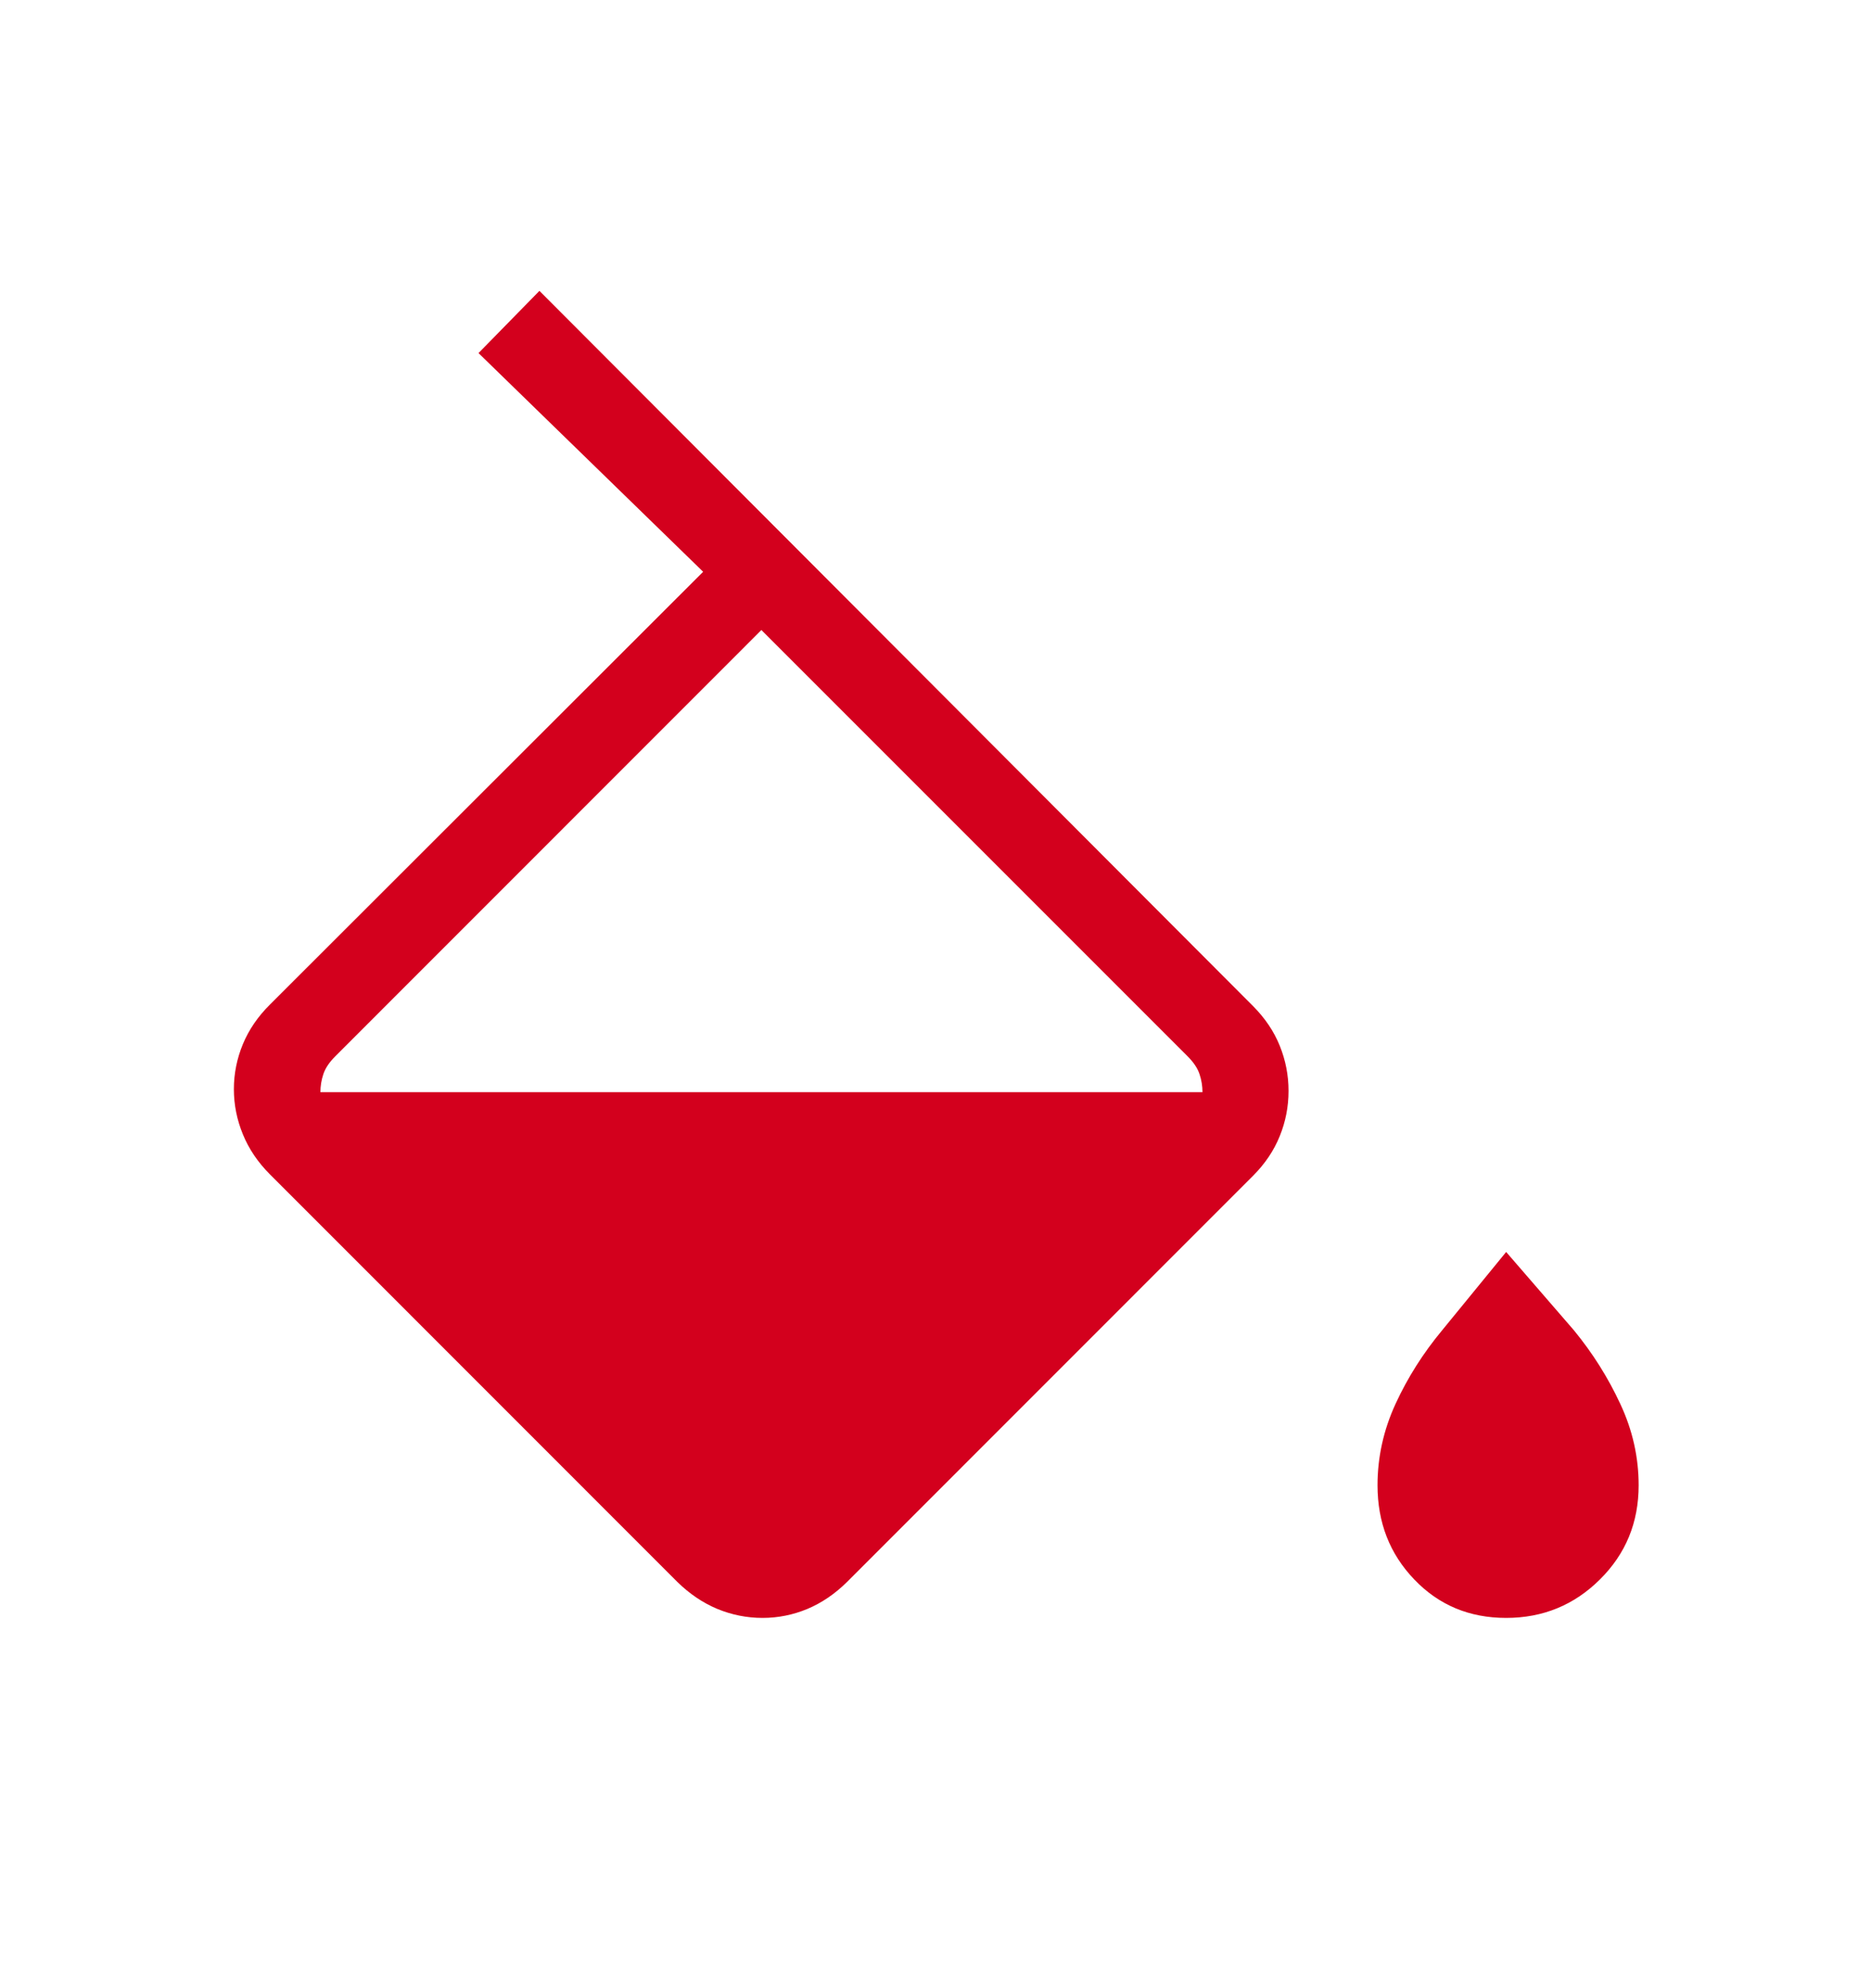 <svg xmlns="http://www.w3.org/2000/svg" width="16" height="17" viewBox="0 0 16 17" fill="none">
  <mask id="mask0_2359_200" style="mask-type:alpha" maskUnits="userSpaceOnUse" x="0" y="0" width="16" height="17">
    <rect y="0.5" width="16" height="16" fill="#D9D9D9"/>
  </mask>
  <g mask="url(#mask0_2359_200)">
    <path d="M5.792 13.526L2.308 10.041C2.205 9.938 2.128 9.824 2.077 9.699C2.026 9.575 2 9.446 2 9.313C2 9.18 2.026 9.051 2.077 8.928C2.128 8.805 2.205 8.692 2.308 8.59L6.013 4.889L4.092 3.019L4.613 2.487L10.717 8.604C10.818 8.706 10.894 8.818 10.944 8.942C10.994 9.066 11.019 9.194 11.019 9.328C11.019 9.462 10.994 9.591 10.944 9.714C10.894 9.838 10.818 9.951 10.715 10.054L7.244 13.526C7.141 13.628 7.028 13.705 6.905 13.757C6.782 13.808 6.654 13.834 6.521 13.834C6.387 13.834 6.258 13.808 6.134 13.757C6.01 13.705 5.896 13.628 5.792 13.526ZM6.511 5.387L2.868 9.031C2.817 9.082 2.782 9.133 2.765 9.185C2.748 9.236 2.74 9.287 2.74 9.339H10.283C10.283 9.287 10.275 9.236 10.258 9.185C10.241 9.133 10.206 9.082 10.155 9.031L6.511 5.387ZM12.88 13.834C12.565 13.834 12.303 13.724 12.094 13.505C11.884 13.286 11.78 13.018 11.78 12.7C11.78 12.46 11.831 12.228 11.934 12.004C12.037 11.78 12.17 11.57 12.333 11.374L12.88 10.705L13.459 11.374C13.62 11.57 13.752 11.78 13.856 12.004C13.961 12.228 14.013 12.46 14.013 12.7C14.013 13.018 13.903 13.286 13.682 13.505C13.462 13.724 13.194 13.834 12.88 13.834Z" fill="#D3001D"/>
  </g>
</svg>